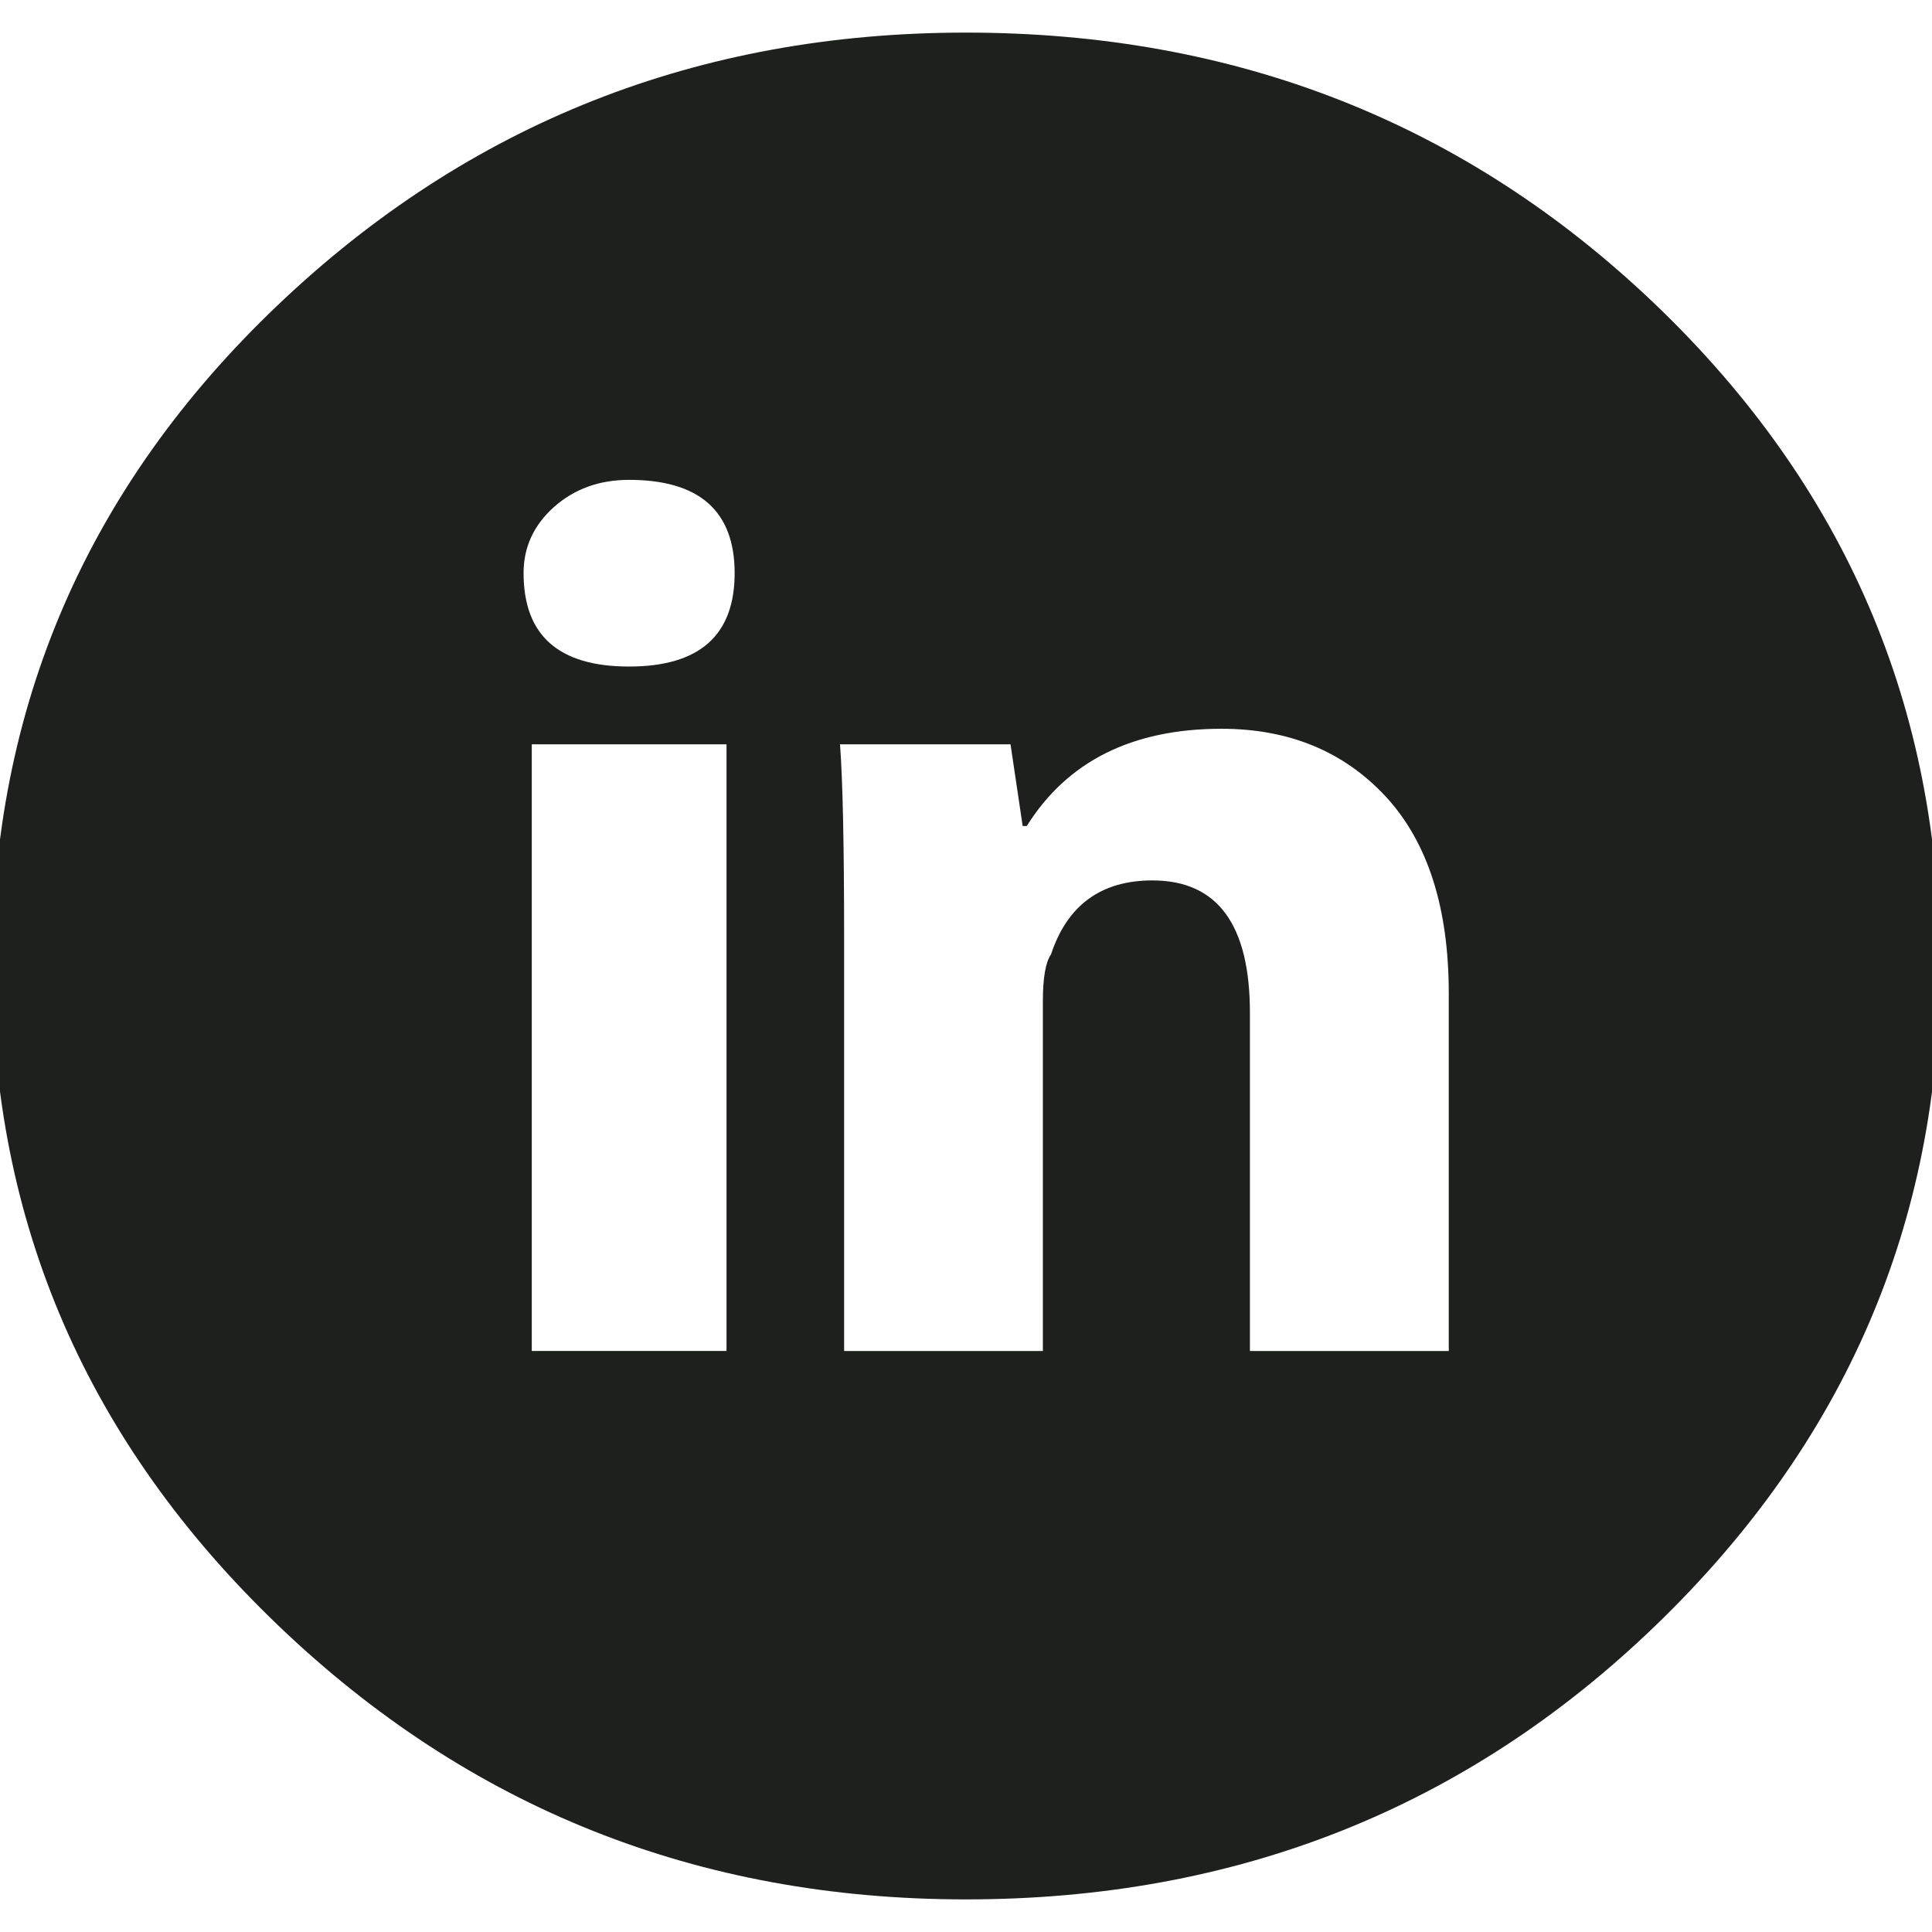 <?xml version="1.0" encoding="UTF-8" standalone="no"?><!DOCTYPE svg PUBLIC "-//W3C//DTD SVG 1.1//EN" "http://www.w3.org/Graphics/SVG/1.1/DTD/svg11.dtd"><svg width="100%" height="100%" viewBox="0 0 24 24" version="1.1" xmlns="http://www.w3.org/2000/svg" xmlns:xlink="http://www.w3.org/1999/xlink" xml:space="preserve" xmlns:serif="http://www.serif.com/" style="fill-rule:evenodd;clip-rule:evenodd;stroke-linejoin:round;stroke-miterlimit:2;"><path d="M17.997,16.783l0,-4.445c0,-1.062 -0.261,-1.876 -0.78,-2.44c-0.522,-0.563 -1.203,-0.845 -2.043,-0.845c-1.109,-0 -1.915,0.403 -2.419,1.208l-0.051,0l-0.151,-1.015l-2.118,-0c0.034,0.452 0.051,1.257 0.051,2.417l0,5.12l2.469,0l0,-4.348c0,-0.289 0.034,-0.483 0.101,-0.579c0.202,-0.612 0.622,-0.919 1.26,-0.919c0.807,-0 1.211,0.548 1.211,1.644l-0,4.202l2.47,0Zm-8.972,-7.537l-2.419,-0l-0,7.536l2.419,0l0,-7.536Zm-1.21,-0.966c0.872,-0 1.311,-0.386 1.311,-1.16c-0,-0.772 -0.439,-1.159 -1.311,-1.159c-0.37,-0 -0.681,0.113 -0.933,0.337c-0.253,0.226 -0.378,0.5 -0.378,0.821c0,0.776 0.437,1.161 1.311,1.161m4.185,-7.875c3.36,0 6.216,1.128 8.569,3.382c2.351,2.255 3.53,4.994 3.53,8.214c0,3.189 -1.178,5.918 -3.53,8.189c-2.353,2.271 -5.209,3.405 -8.569,3.405c-3.329,-0 -6.177,-1.134 -8.546,-3.405c-2.369,-2.271 -3.553,-5 -3.553,-8.189c-0,-3.22 1.184,-5.959 3.553,-8.214c2.369,-2.254 5.217,-3.382 8.546,-3.382" style="fill:#1d201d;fill-rule:nonzero;"/></svg>